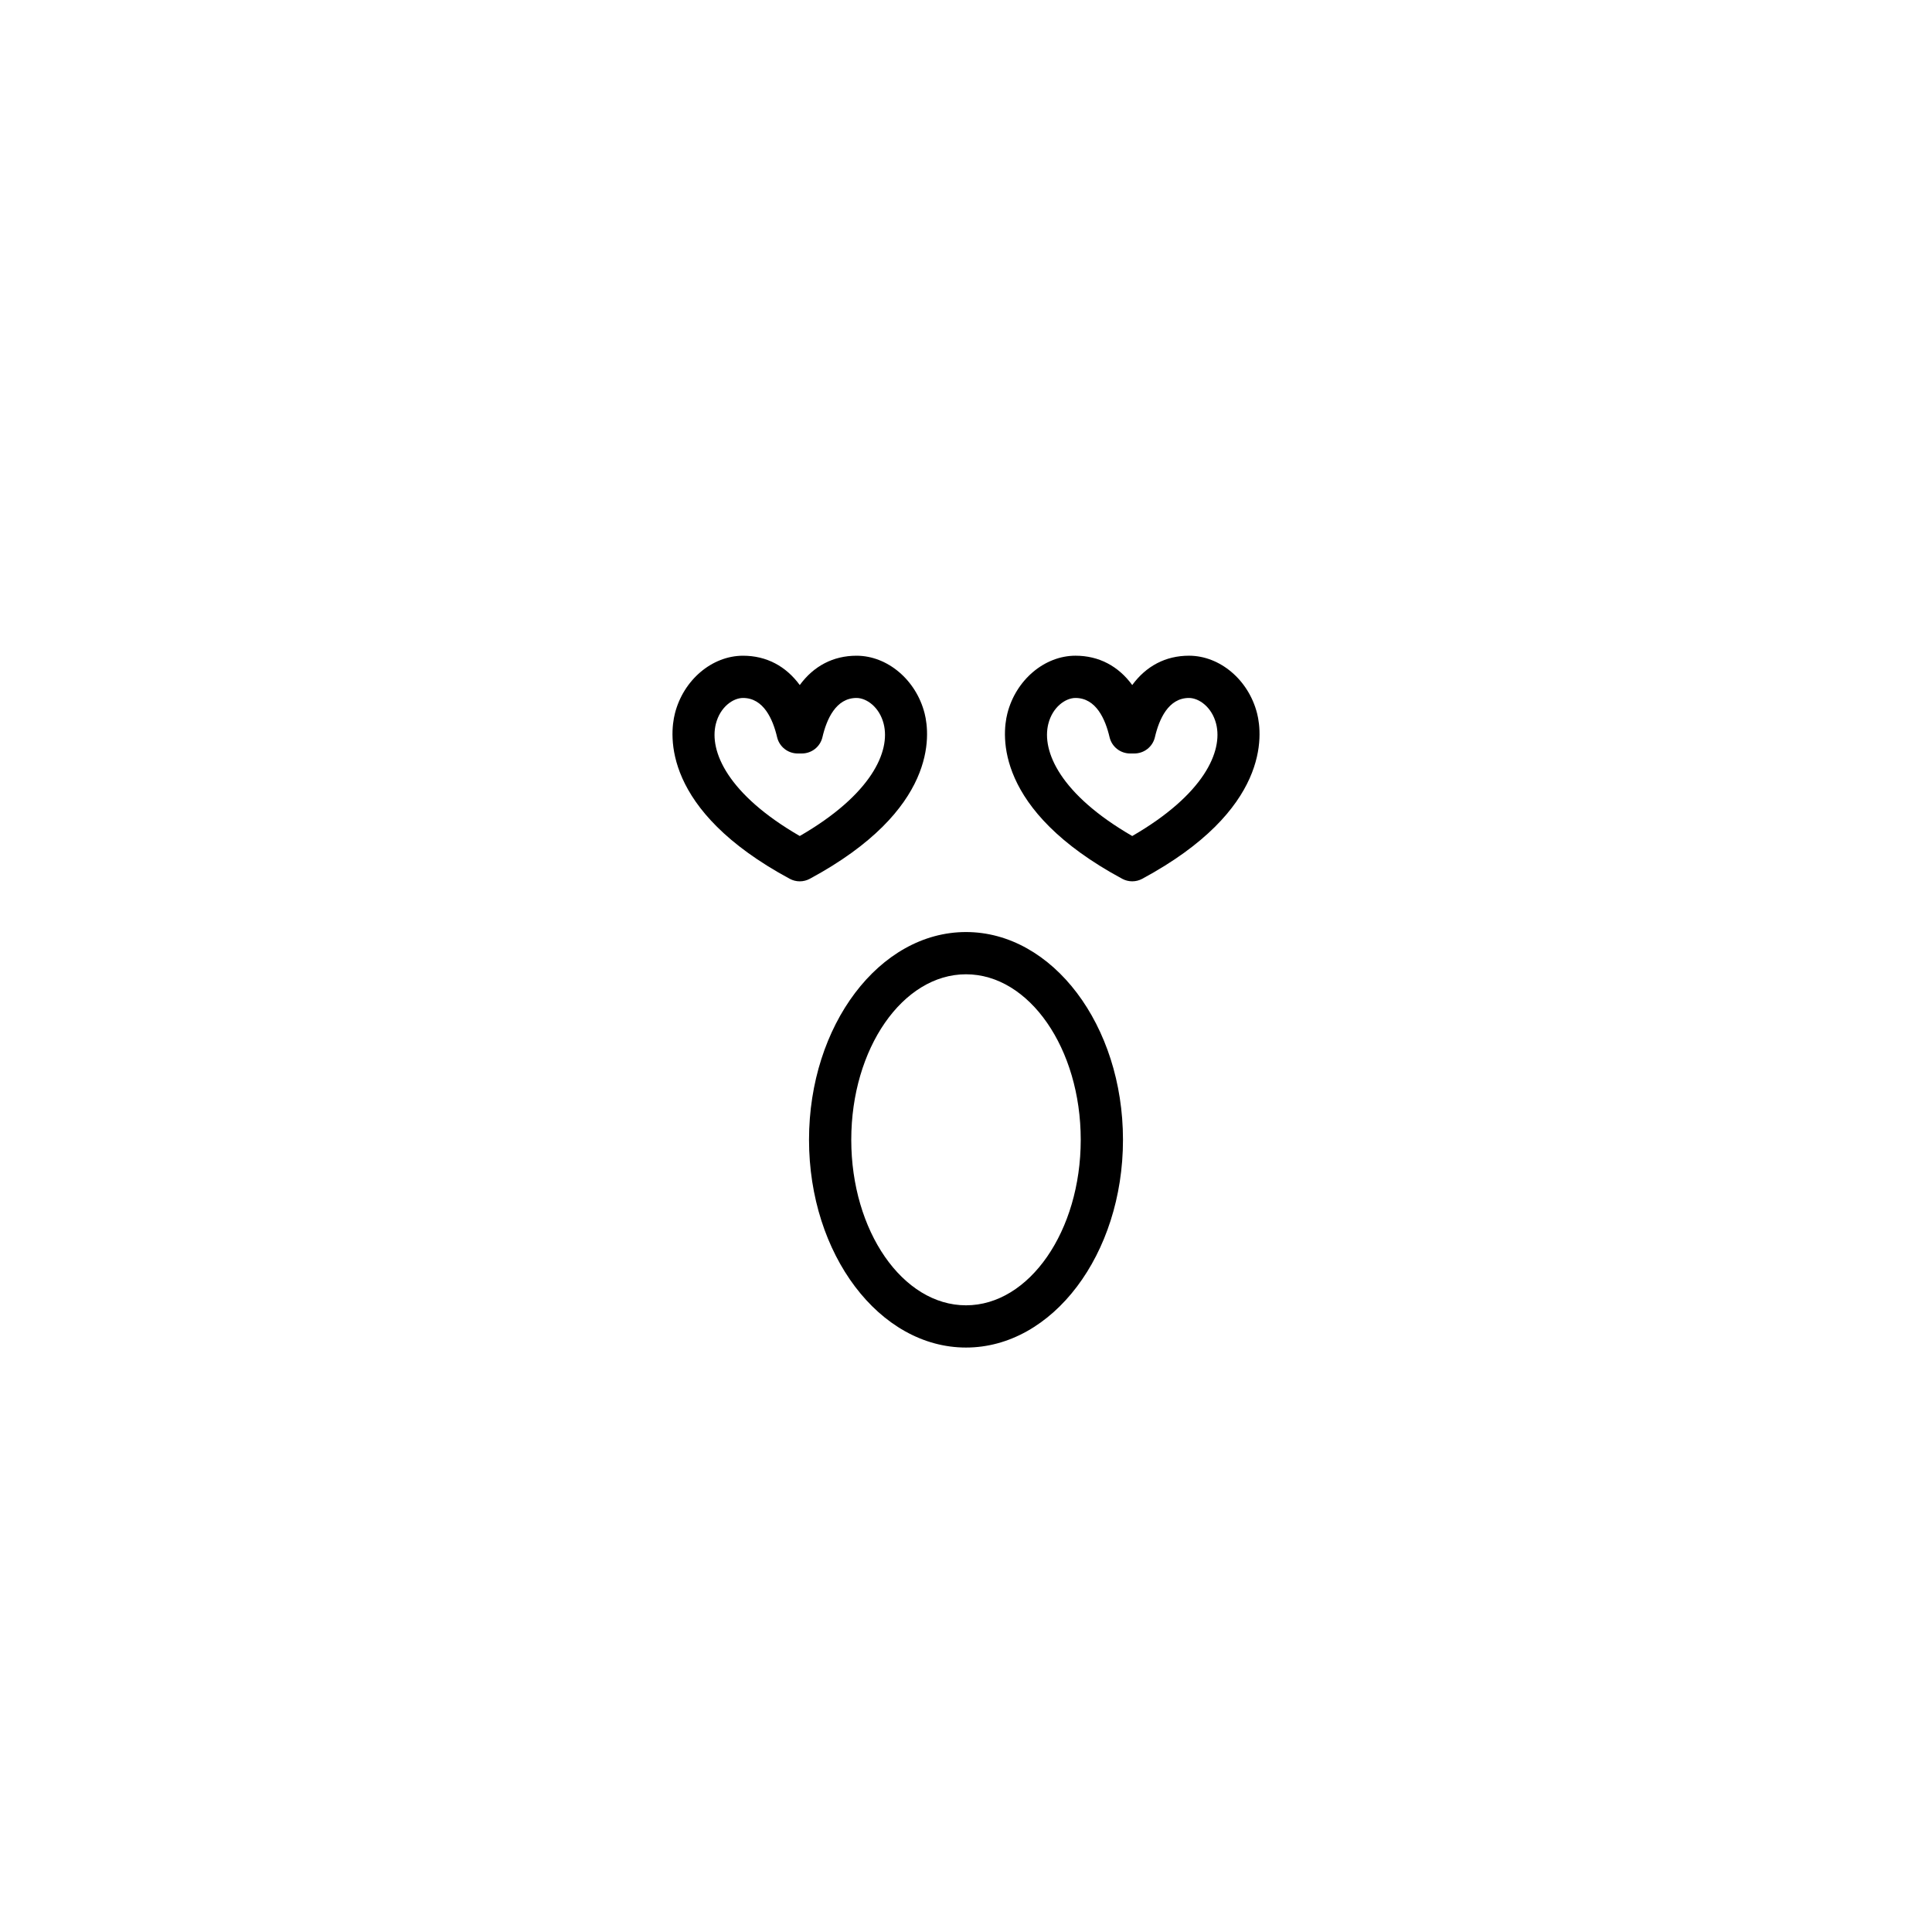 <?xml version="1.0" encoding="UTF-8"?>
<!-- Uploaded to: ICON Repo, www.iconrepo.com, Generator: ICON Repo Mixer Tools -->
<svg fill="#000000" width="800px" height="800px" version="1.1" viewBox="144 144 512 512" xmlns="http://www.w3.org/2000/svg">
 <g>
  <path d="m400 391c-22.938 0-41.602 24.699-41.602 55.055 0 30.363 18.664 55.059 41.602 55.059s41.602-24.699 41.602-55.059c0-30.355-18.664-55.055-41.602-55.055zm0 98.922c-16.766 0-30.406-19.68-30.406-43.863 0-24.188 13.637-43.863 30.406-43.863 16.766 0 30.406 19.676 30.406 43.859-0.004 24.184-13.641 43.867-30.406 43.867z"/>
  <path d="m389.04 333.09c-2.242-8.879-9.836-15.316-18.055-15.316-6.188 0-11.355 2.738-15.039 7.773-3.691-5.035-8.852-7.773-15.035-7.773-8.223 0-15.816 6.441-18.055 15.316-1.426 5.652-3.453 25.531 30.434 43.801 0.832 0.449 1.742 0.672 2.656 0.672 0.914 0 1.824-0.223 2.656-0.672 33.891-18.27 31.863-38.148 30.438-43.801zm-55.328 2.738c1.121-4.457 4.547-6.859 7.199-6.859 5.457 0 7.914 5.648 9.027 10.387 0.59 2.531 2.848 4.324 5.449 4.324h1.121c2.602 0 4.867-1.793 5.449-4.328 1.105-4.734 3.562-10.383 9.027-10.383 2.652 0 6.078 2.406 7.199 6.859 1.832 7.242-3.16 18.703-22.238 29.723-19.074-11.02-24.066-22.477-22.234-29.723z"/>
  <path d="m459.09 317.77c-6.188 0-11.348 2.738-15.035 7.773-3.684-5.035-8.852-7.773-15.039-7.773-8.223 0-15.816 6.441-18.055 15.316-1.426 5.652-3.449 25.535 30.438 43.801 0.832 0.449 1.742 0.672 2.656 0.672 0.914 0 1.824-0.223 2.656-0.672 33.887-18.266 31.867-38.141 30.438-43.801-2.238-8.879-9.832-15.316-18.059-15.316zm-15.035 47.785c-19.074-11.027-24.062-22.484-22.238-29.727 1.125-4.457 4.547-6.859 7.199-6.859 5.461 0 7.922 5.648 9.027 10.383 0.586 2.535 2.848 4.328 5.449 4.328h1.125c2.602 0 4.867-1.793 5.449-4.328 1.105-4.734 3.559-10.383 9.02-10.383 2.652 0 6.078 2.406 7.207 6.859 1.824 7.242-3.164 18.699-22.238 29.727z"/>
 </g>
</svg>